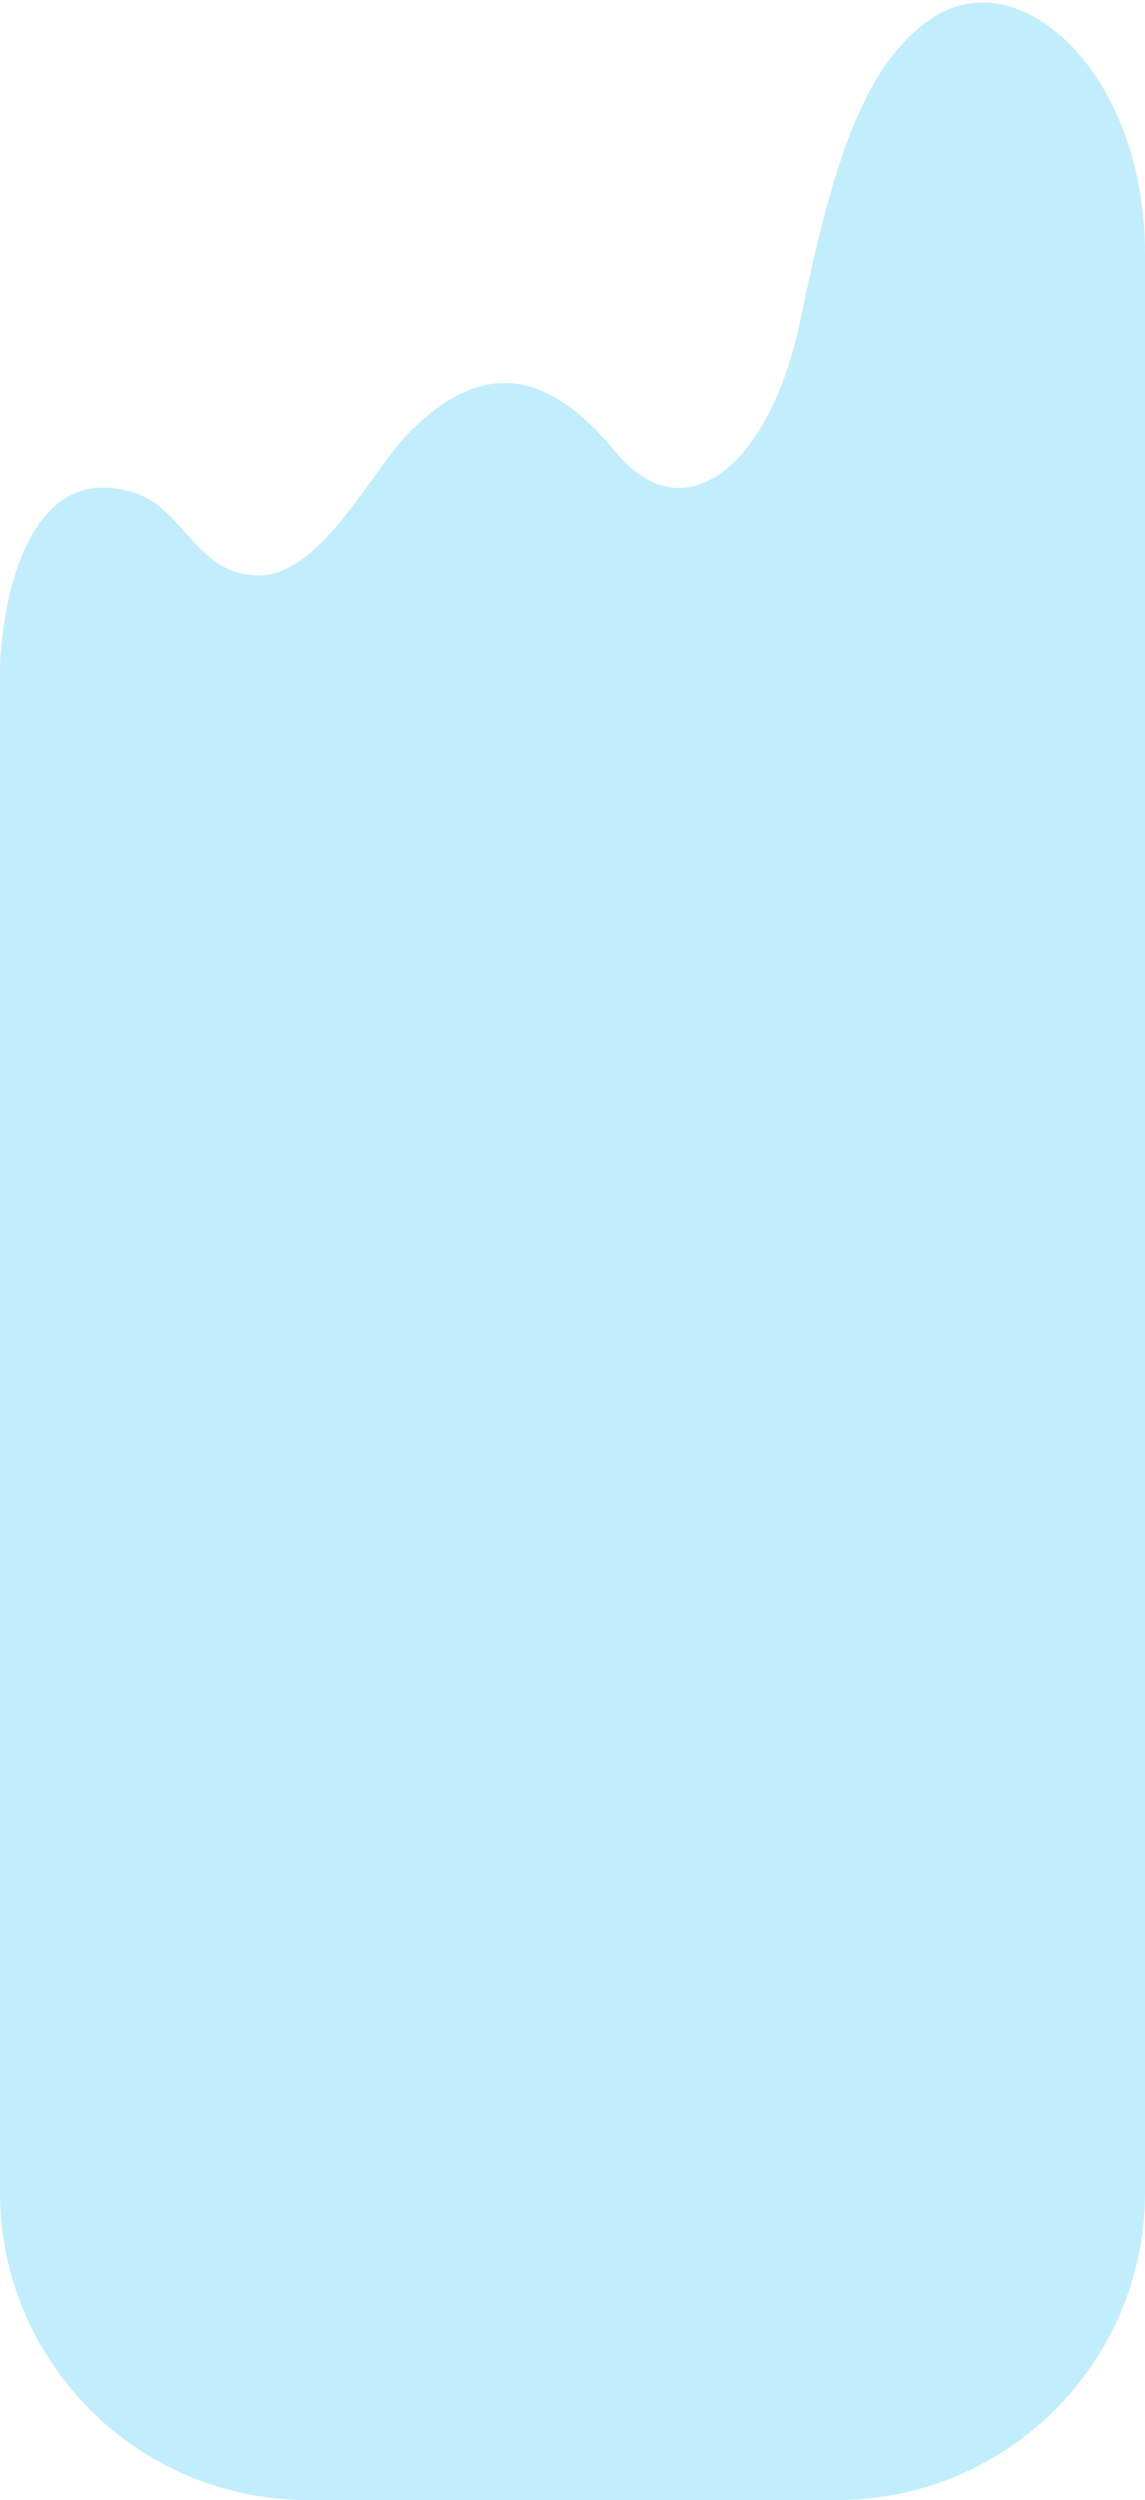 <svg width="93" height="203" viewBox="0 0 93 203" fill="none" xmlns="http://www.w3.org/2000/svg">
<path d="M0 54.071V178.001C0 191.808 11.193 203.001 25 203.001H68C81.807 203.001 93 191.826 93 178.019V20.662C93 5.968 83.004 -3.035 76 1.293C70 5 67.5 14 65 26.021C62.5 38.042 55.5 43.384 50 36.707C45.545 31.298 40 28.024 33 35.371C30.024 38.495 26 46.724 21 46.724C16 46.724 15 41.381 11 40.045C3 37.374 0.333 46.947 0 54.071Z" fill="#25BFF8" fill-opacity="0.28"/>
</svg>
